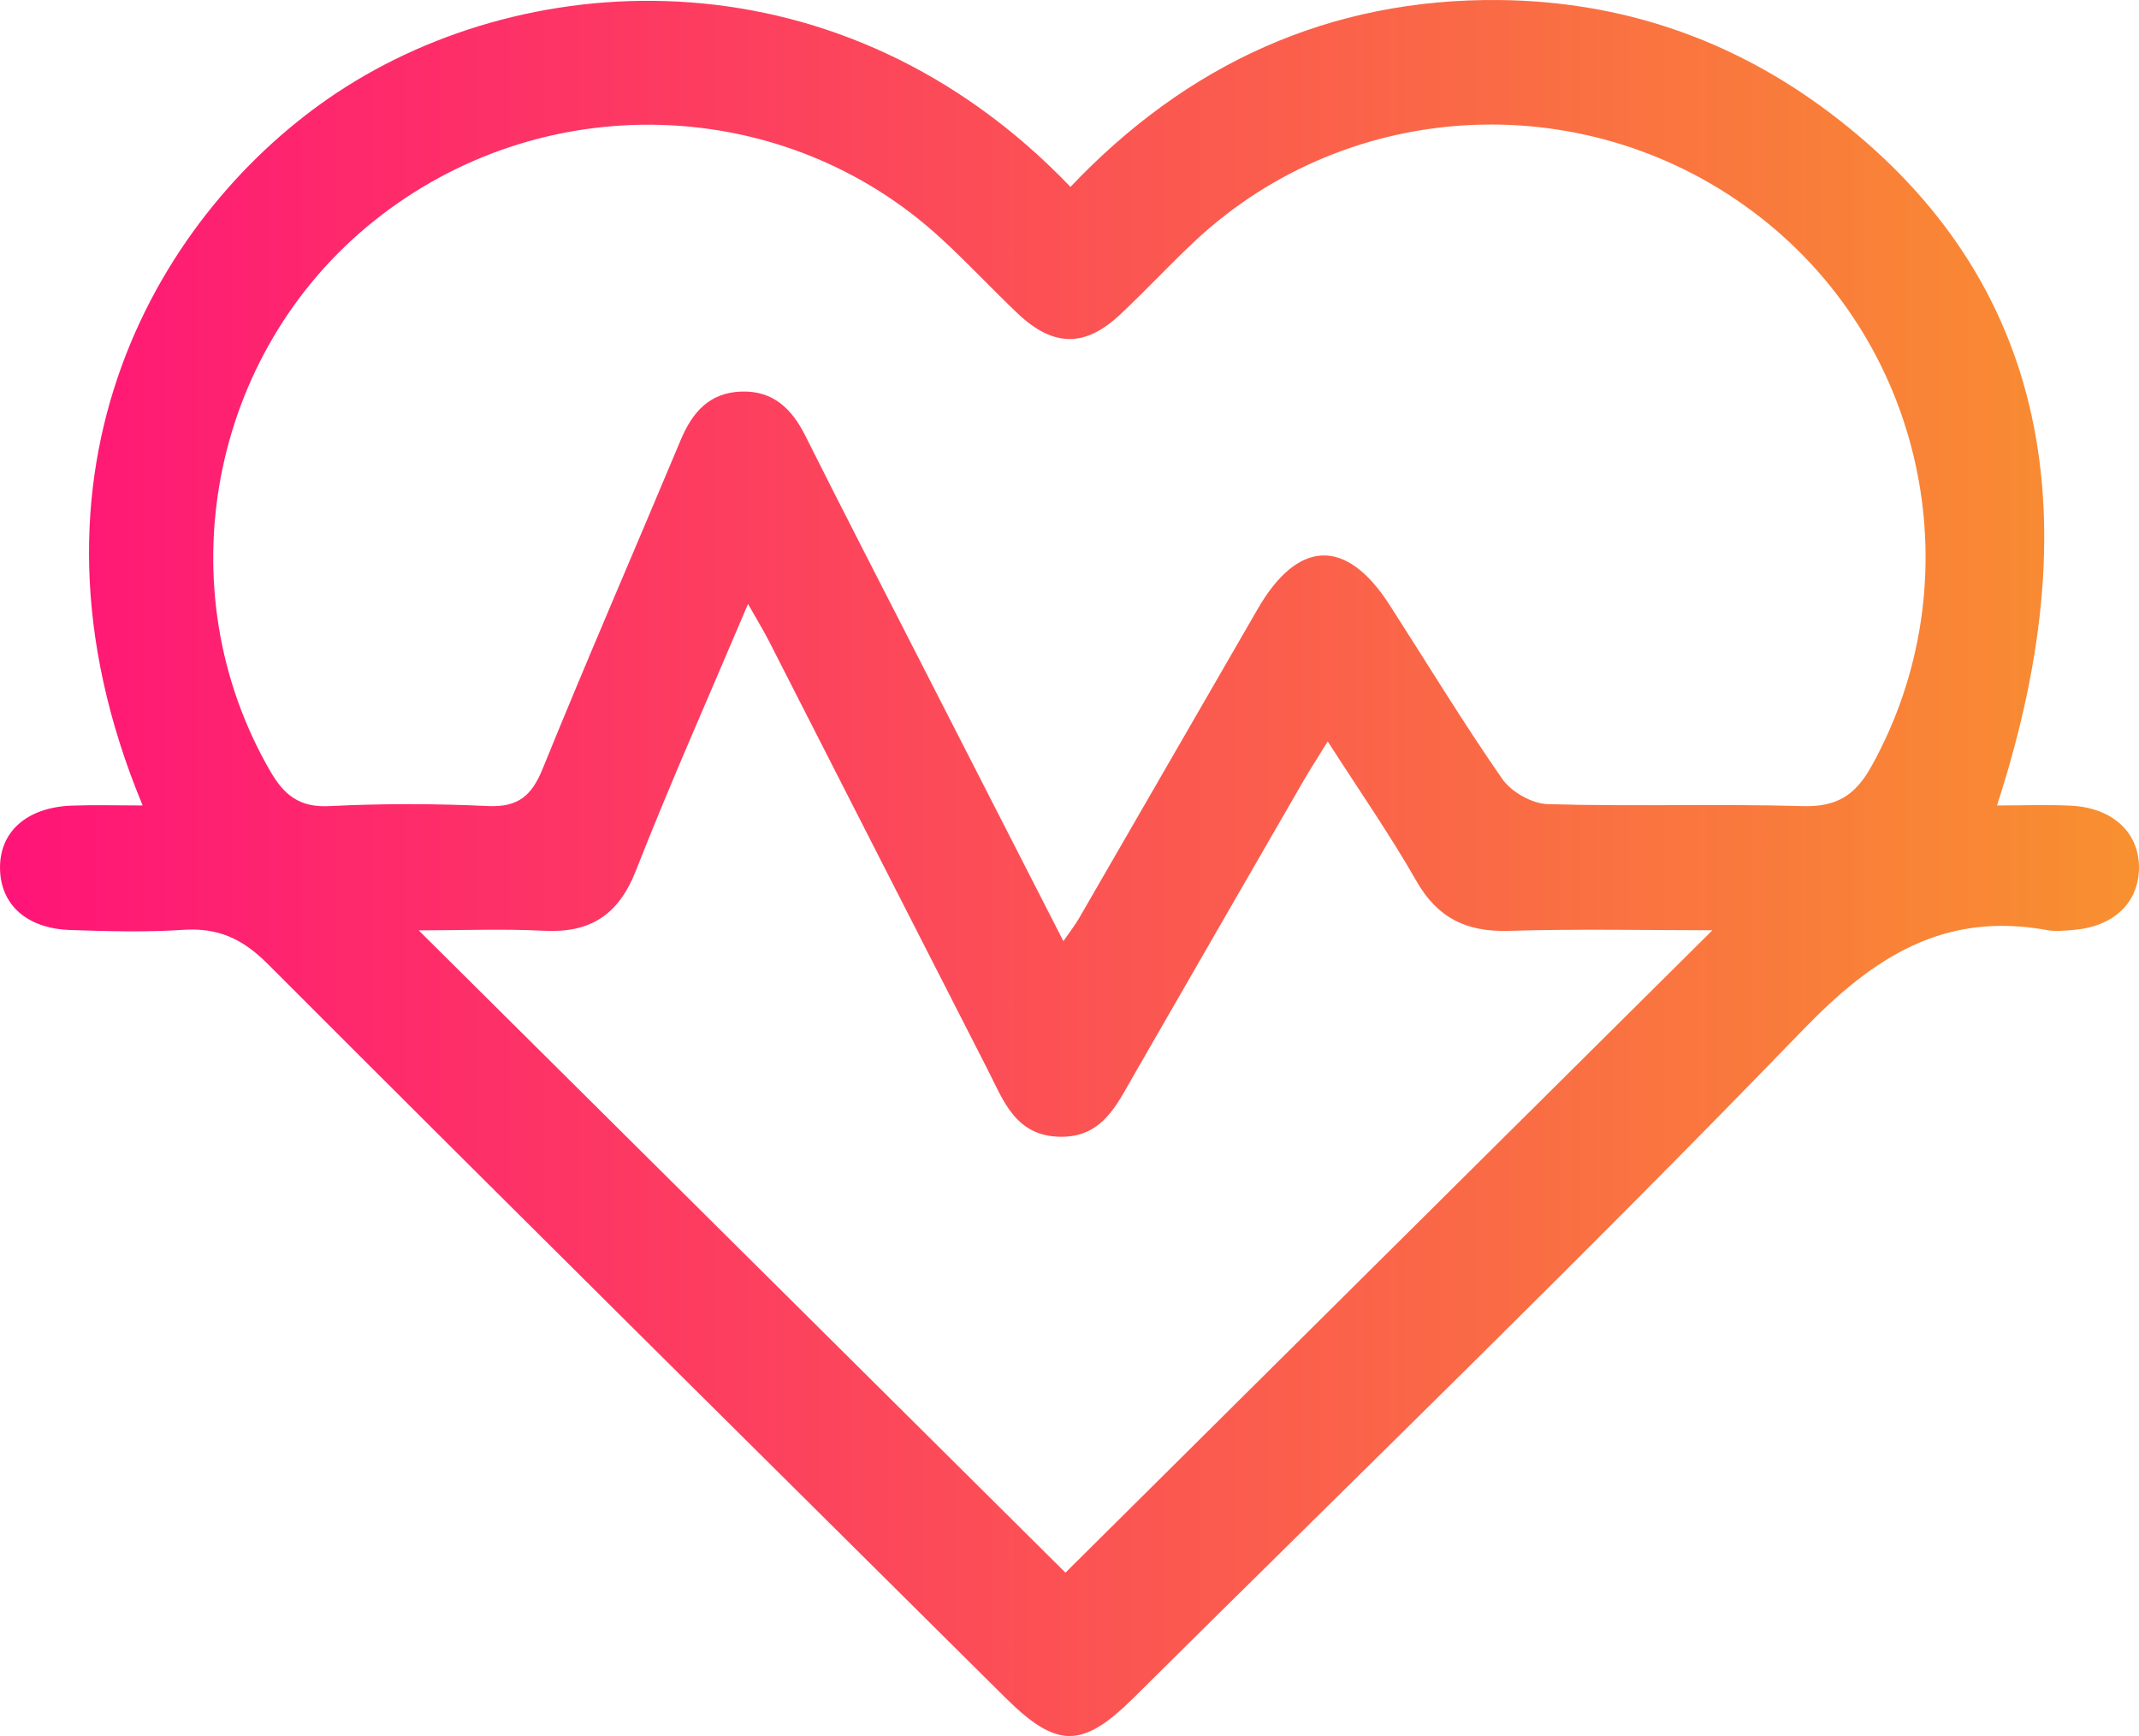 <svg width="69" height="56" viewBox="0 0 69 56" fill="none" xmlns="http://www.w3.org/2000/svg">
<path d="M4.602 25.983C0.065 15.08 5.26 6.715 10.859 2.997C17.126 -1.166 27.195 -1.632 34.532 6.029C38.274 2.081 42.87 -0.055 48.372 0.001C52.302 0.044 55.866 1.259 59.012 3.628C65.77 8.717 67.616 16.159 64.419 25.983C65.263 25.983 66.042 25.951 66.818 25.991C68.174 26.061 69.029 26.885 68.999 28.041C68.97 29.15 68.153 29.904 66.856 30.001C66.589 30.02 66.309 30.052 66.05 30.006C62.71 29.393 60.438 30.863 58.152 33.229C51.094 40.534 43.786 47.604 36.576 54.762C34.912 56.414 34.093 56.414 32.424 54.757C24.483 46.87 16.53 38.998 8.621 31.08C7.818 30.277 7.026 29.921 5.91 29.995C4.702 30.076 3.483 30.041 2.273 30.001C0.874 29.955 0.028 29.198 0.001 28.039C-0.026 26.837 0.855 26.042 2.319 25.988C3.028 25.961 3.737 25.983 4.602 25.983ZM34.303 30.36C34.527 30.036 34.686 29.832 34.813 29.613C36.735 26.291 38.649 22.966 40.571 19.644C41.875 17.39 43.428 17.342 44.819 19.505C46.027 21.381 47.186 23.293 48.458 25.124C48.749 25.544 49.42 25.927 49.927 25.94C52.663 26.02 55.405 25.924 58.144 26.004C59.238 26.036 59.845 25.662 60.365 24.727C63.681 18.769 62.176 11.22 56.785 7.009C51.321 2.742 43.563 3.071 38.527 7.793C37.711 8.559 36.95 9.381 36.133 10.146C35.001 11.212 33.977 11.198 32.834 10.117C31.99 9.317 31.198 8.46 30.34 7.676C25.273 3.023 17.49 2.79 12.075 7.119C6.745 11.375 5.316 19.007 8.718 24.877C9.163 25.646 9.657 26.052 10.622 26.004C12.323 25.919 14.037 25.921 15.738 26.002C16.716 26.047 17.153 25.667 17.506 24.797C18.948 21.247 20.477 17.733 21.957 14.197C22.332 13.303 22.879 12.663 23.919 12.631C24.952 12.601 25.545 13.193 25.982 14.063C27.219 16.536 28.489 18.991 29.747 21.454C31.249 24.387 32.75 27.321 34.303 30.36ZM34.37 50.731C41.298 43.851 48.256 36.942 55.238 30.009C53.122 30.009 50.892 29.961 48.666 30.028C47.31 30.068 46.374 29.618 45.69 28.419C44.835 26.92 43.843 25.498 42.83 23.916C42.506 24.441 42.272 24.802 42.056 25.174C40.226 28.341 38.401 31.511 36.576 34.68C36.018 35.649 35.548 36.72 34.147 36.669C32.742 36.618 32.362 35.488 31.861 34.506C29.505 29.902 27.16 25.292 24.809 20.688C24.626 20.329 24.413 19.984 24.13 19.483C22.852 22.503 21.617 25.268 20.512 28.087C19.954 29.511 19.048 30.103 17.541 30.025C16.237 29.958 14.927 30.012 13.506 30.012C20.631 37.089 27.572 43.982 34.37 50.731Z" fill="url(#paint0_linear_452_31)"/>
<defs>
<linearGradient id="paint0_linear_452_31" x1="0" y1="42.47" x2="70.113" y2="42.47" gradientUnits="userSpaceOnUse">
<stop stop-color="#FF1478"/>
<stop offset="1" stop-color="#F8922E"/>
</linearGradient>
</defs>
</svg>
